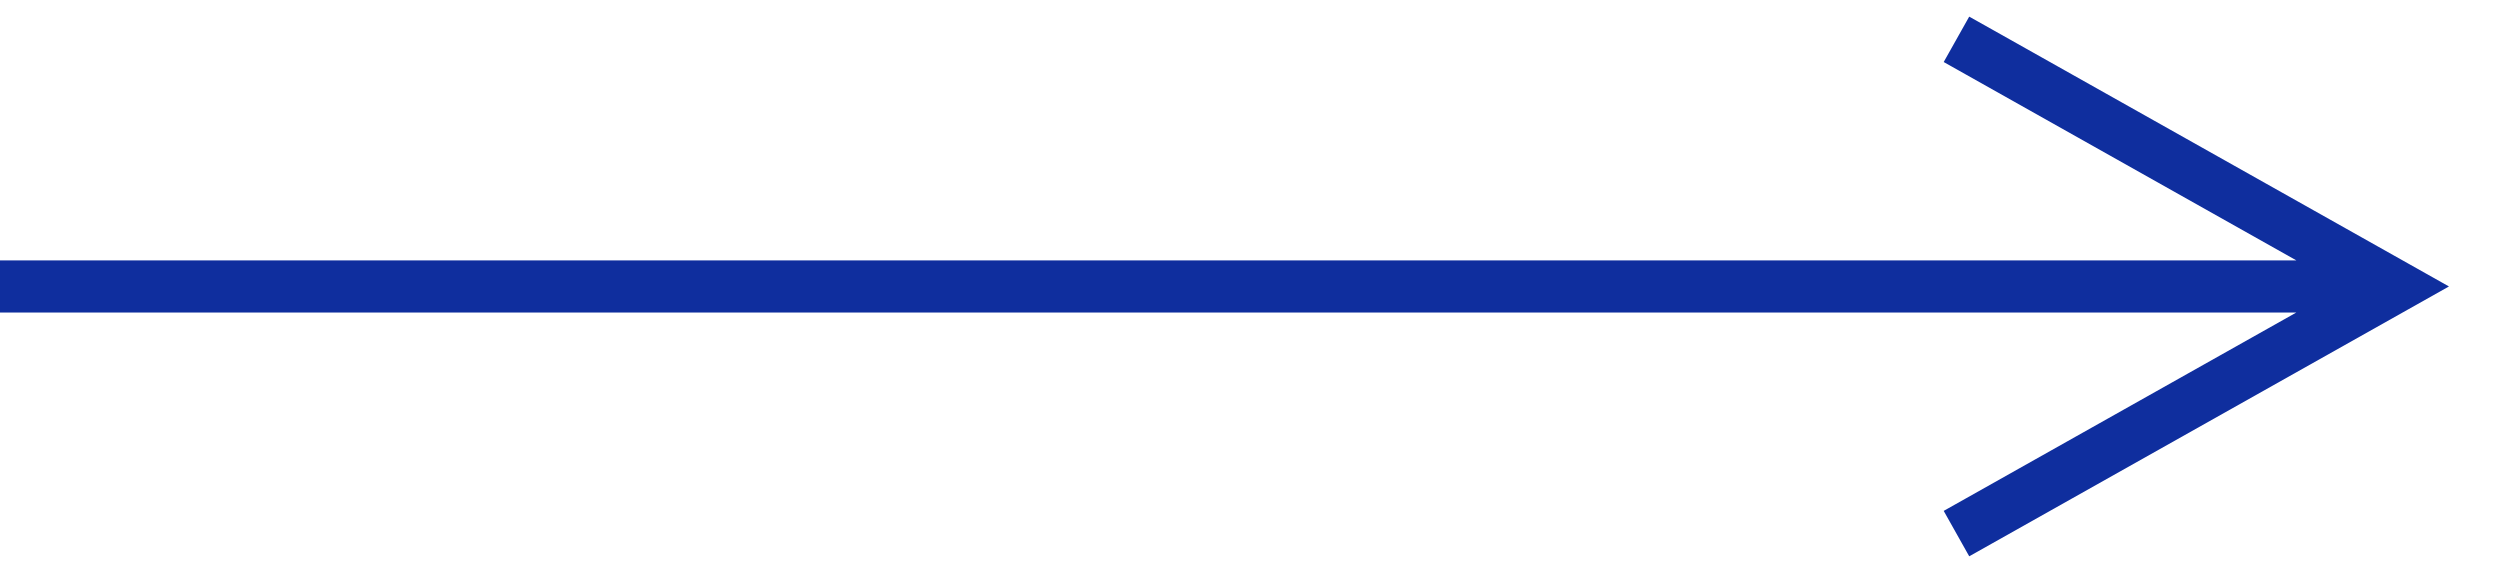<svg width="48" height="11" viewBox="0 0 48 11" xmlns="http://www.w3.org/2000/svg">
    <path d="m37.81.32.435.244 8 4.5.775.436-.775.436-8 4.5-.436.245-.49-.872.436-.245L44.09 6H0V5h44.091l-6.336-3.564-.436-.245.49-.872z" fill="#0F2E9E" fill-rule="nonzero"/>
</svg>
